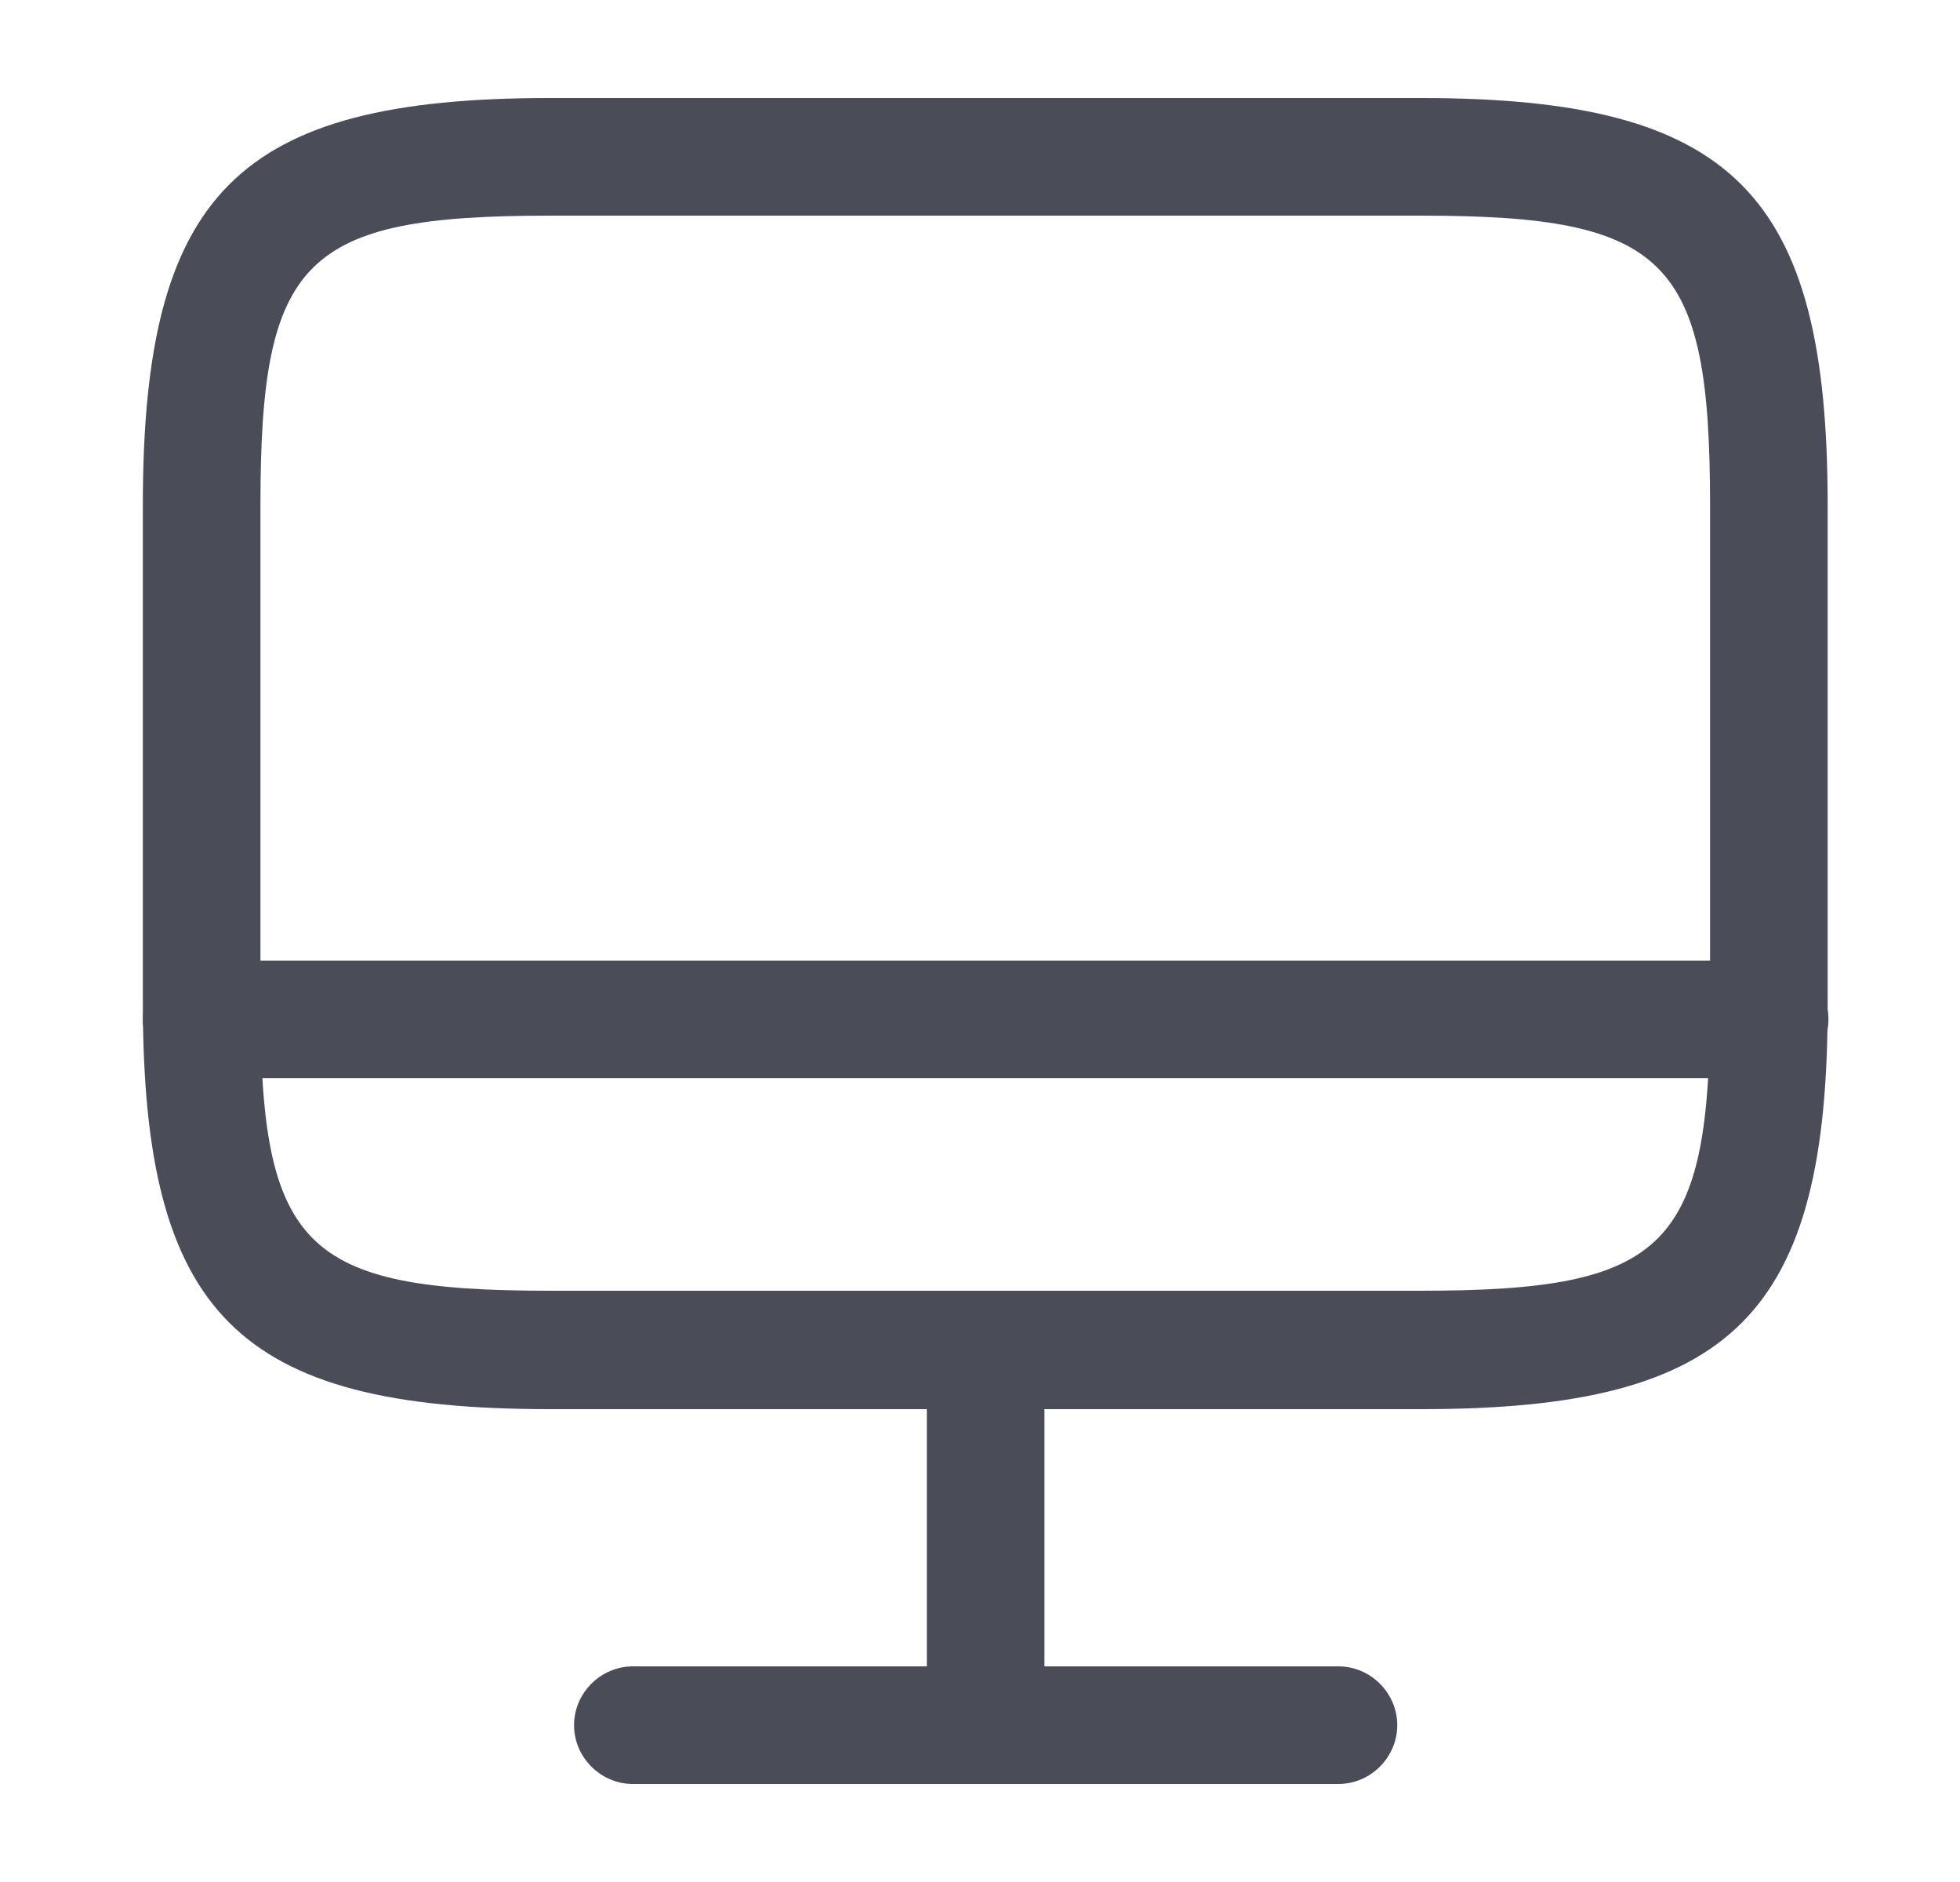 <svg width="25" height="24" viewBox="0 0 25 24" fill="none" xmlns="http://www.w3.org/2000/svg">
<g id="outline/monitor">
<g id="Vector">
<path d="M18.132 17.97H7.012C3.032 17.97 1.822 16.76 1.822 12.78V6.44C1.822 2.46 3.032 1.25 7.012 1.25H18.122C22.102 1.25 23.312 2.46 23.312 6.44V12.77C23.322 16.76 22.112 17.97 18.132 17.97ZM7.012 2.75C3.872 2.75 3.322 3.3 3.322 6.44V12.77C3.322 15.91 3.872 16.46 7.012 16.46H18.122C21.262 16.46 21.812 15.91 21.812 12.77V6.44C21.812 3.3 21.262 2.75 18.122 2.75H7.012Z" fill="#4A4C58"/>
<path d="M12.572 22.75C12.162 22.75 11.822 22.41 11.822 22V17.22C11.822 16.81 12.162 16.47 12.572 16.47C12.982 16.47 13.322 16.81 13.322 17.22V22C13.322 22.41 12.982 22.75 12.572 22.75Z" fill="#4A4C58"/>
<path d="M22.572 13.75H2.572C2.162 13.75 1.822 13.41 1.822 13C1.822 12.59 2.162 12.25 2.572 12.25H22.572C22.982 12.25 23.322 12.59 23.322 13C23.322 13.41 22.982 13.75 22.572 13.75Z" fill="#4A4C58"/>
<path d="M17.072 22.75H8.072C7.662 22.75 7.322 22.41 7.322 22C7.322 21.59 7.662 21.25 8.072 21.25H17.072C17.482 21.25 17.822 21.59 17.822 22C17.822 22.41 17.482 22.75 17.072 22.75Z" fill="#4A4C58"/>
</g>
</g>
</svg>
